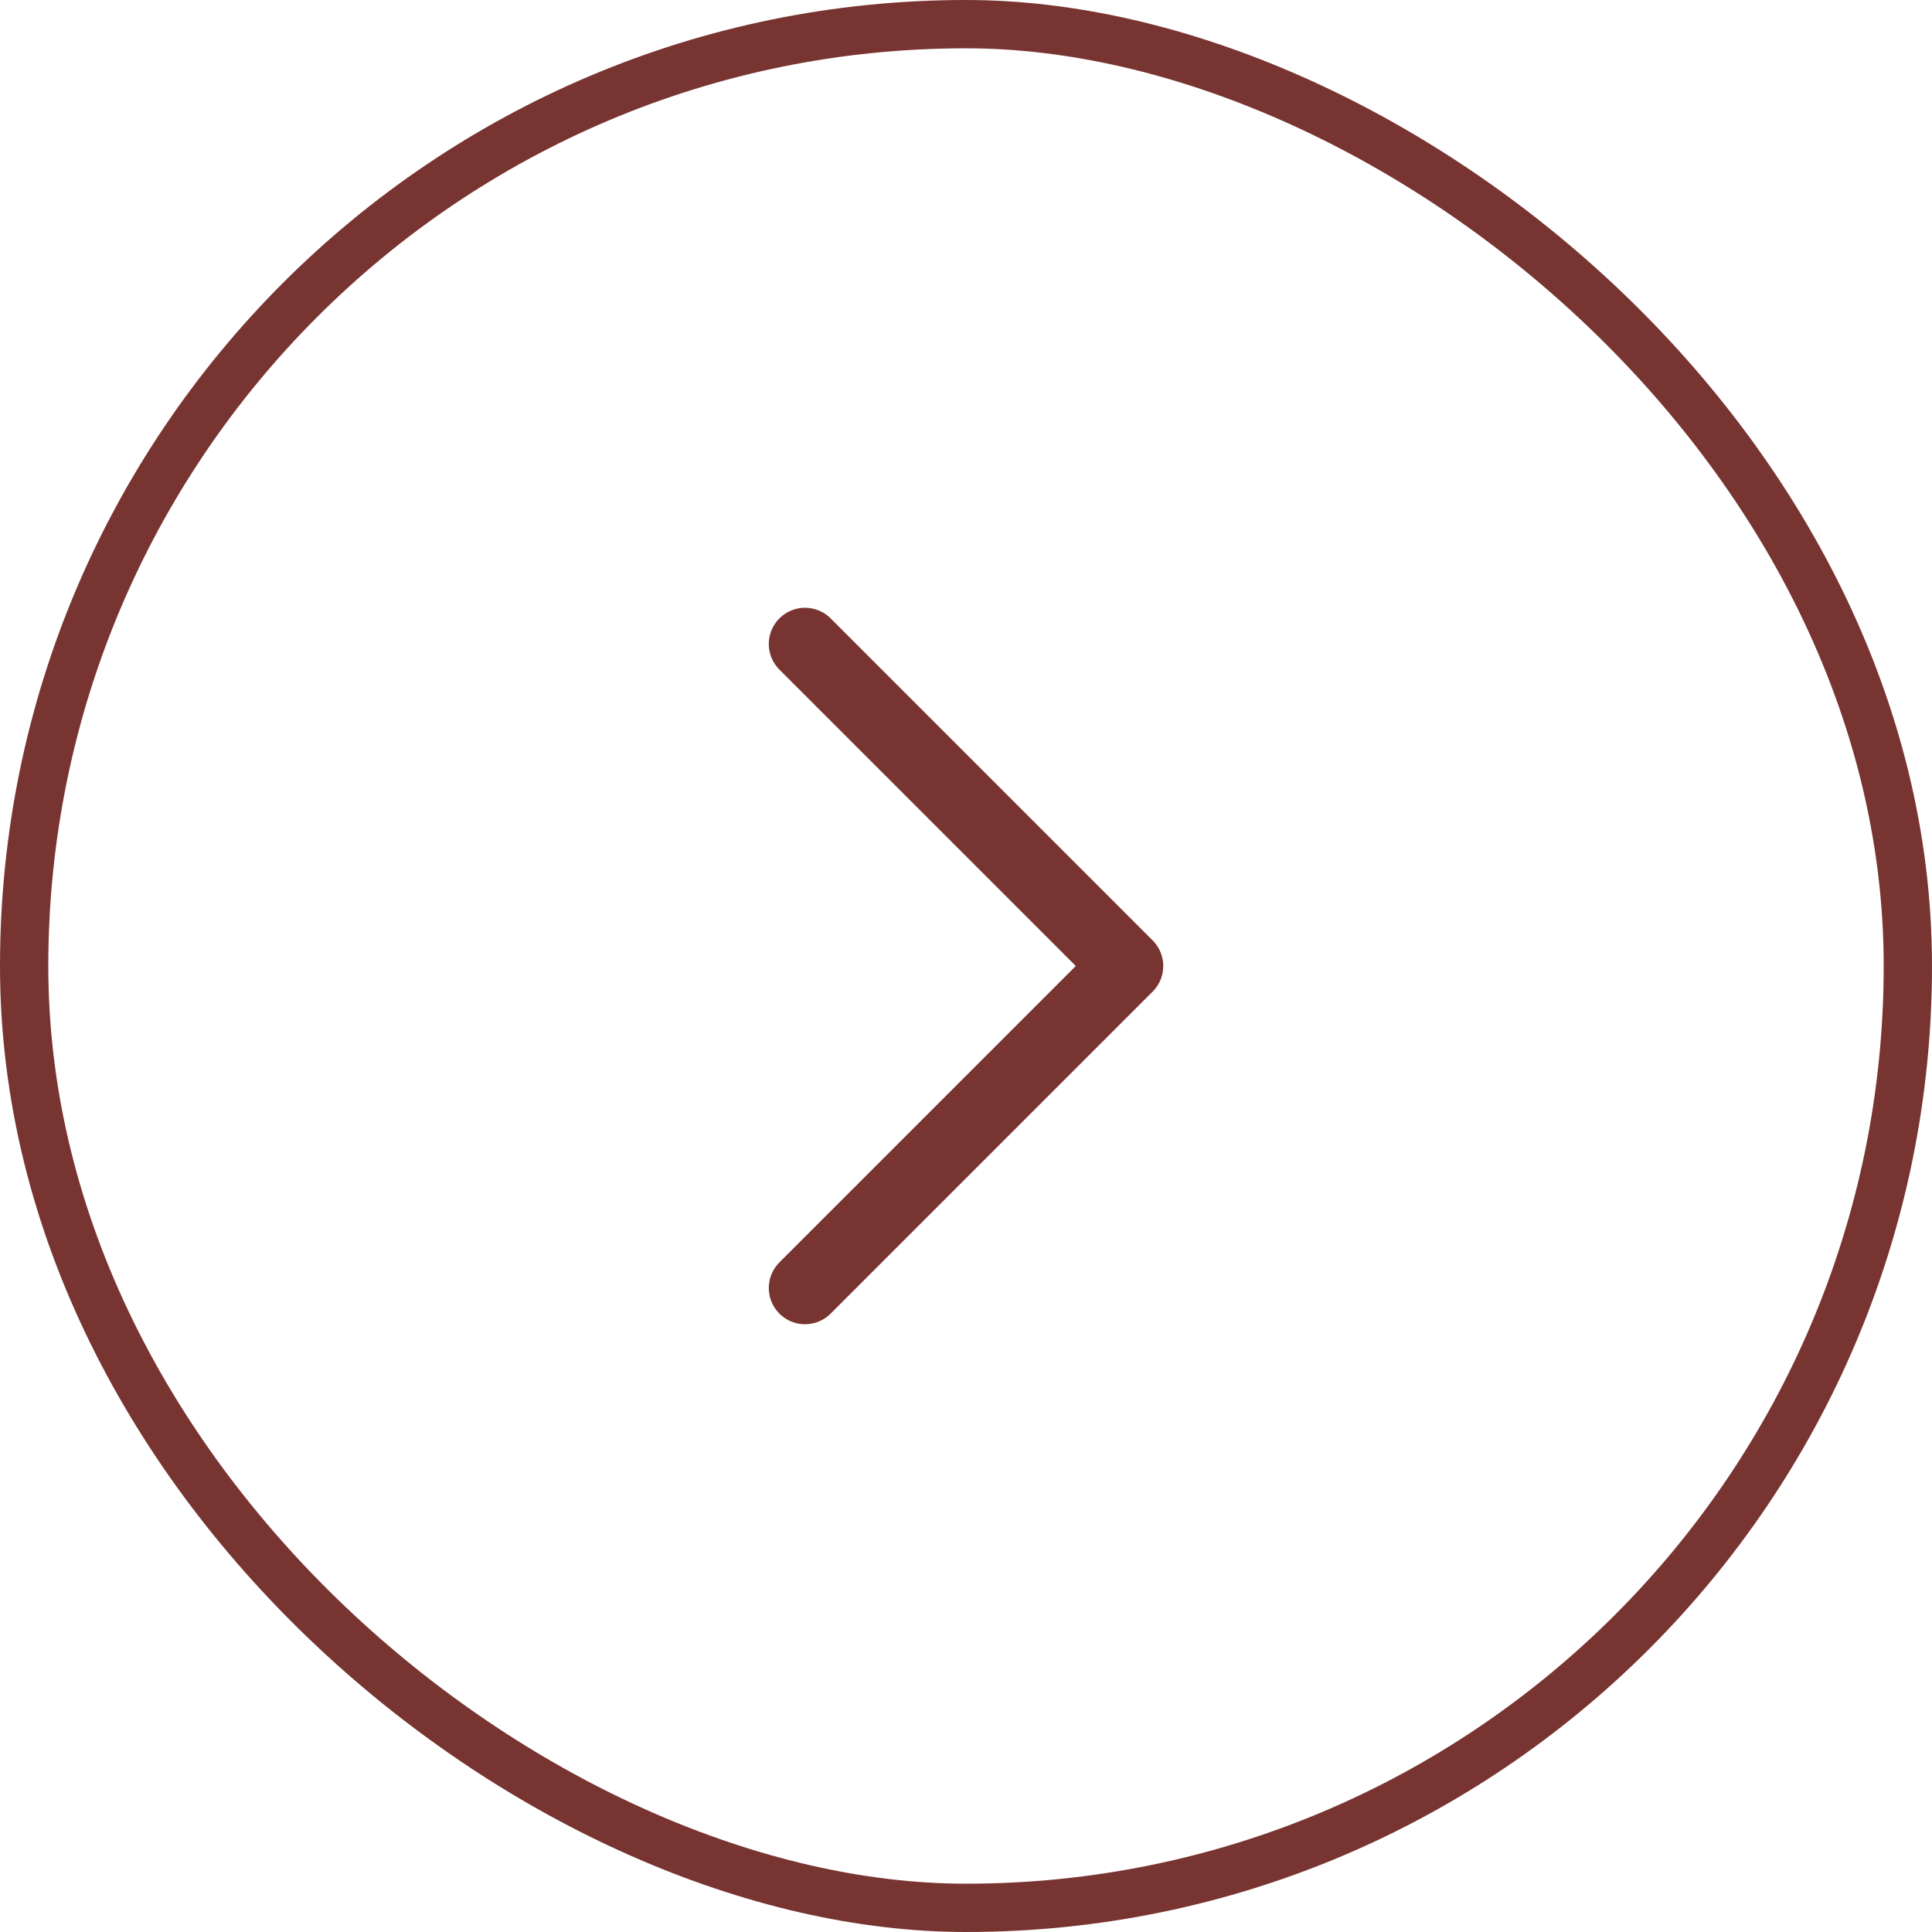 <?xml version="1.0" encoding="UTF-8"?> <svg xmlns="http://www.w3.org/2000/svg" width="1024" height="1024" viewBox="0 0 1024 1024" fill="none"><rect x="12.8" y="12.8" width="998.4" height="998.4" rx="499.2" transform="matrix(4.37114e-08 1 1 -4.37114e-08 5.59506e-07 4.52169e-05)" stroke="#783431" stroke-width="25.6"></rect><path d="M426.675 682.666L597.342 511.999L426.675 341.333" stroke="#783431" stroke-width="38.4" stroke-linecap="round" stroke-linejoin="round"></path></svg> 
